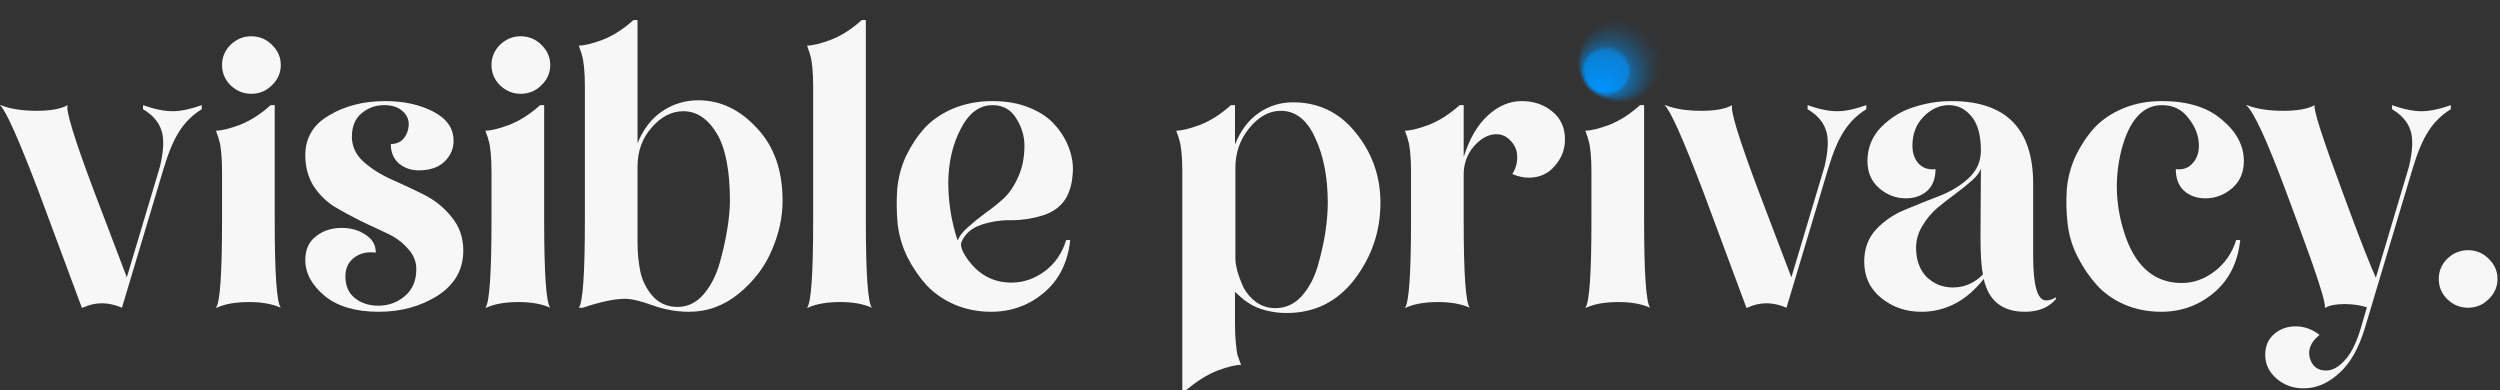 <svg width="890" height="139" viewBox="0 0 890 139" fill="none" xmlns="http://www.w3.org/2000/svg">
<rect x="0" y="0" width="890" height="139" fill="#333333" stroke="none"/>
<path d="M13.847 68.443C6.635 49.5 2.019 39.163 0 37.432H0.288C3.654 38.778 7.933 39.451 13.126 39.451C18.03 39.451 21.684 38.778 24.088 37.432C23.318 39.163 26.444 49.355 33.463 68.01L45.146 98.733L56.974 59.212C58.32 53.442 58.464 49.115 57.406 46.23C56.445 43.346 54.281 40.894 50.916 38.874V37.432C54.954 38.874 58.464 39.595 61.445 39.595C64.33 39.595 67.791 38.874 71.83 37.432V38.874C68.561 40.894 65.916 43.49 63.897 46.663C61.878 49.74 60.003 54.163 58.272 59.933L43.415 109.55C41.011 108.493 38.607 107.964 36.203 107.964C33.992 107.964 31.732 108.493 29.424 109.55H29.136L13.847 68.443Z" fill="#F7F7F7"/>
<path d="M76.885 109.55C78.328 107.82 79.049 97.483 79.049 78.539V61.087C79.049 58.49 78.953 56.231 78.76 54.308C78.568 52.288 78.328 50.894 78.039 50.125C77.847 49.259 77.606 48.49 77.318 47.817C77.029 47.048 76.885 46.615 76.885 46.519C78.808 46.519 81.597 45.846 85.251 44.499C89.001 43.057 92.703 40.701 96.357 37.432H97.799V78.539C97.799 97.483 98.521 107.82 99.963 109.55C96.982 108.204 93.232 107.531 88.713 107.531C83.905 107.531 80.058 108.204 77.174 109.55H76.885ZM82.078 30.364C80.058 28.345 79.049 25.941 79.049 23.152C79.049 20.364 80.058 17.96 82.078 15.941C84.193 13.921 86.645 12.912 89.434 12.912C92.319 12.912 94.77 13.921 96.79 15.941C98.905 17.96 99.963 20.364 99.963 23.152C99.963 25.941 98.905 28.345 96.79 30.364C94.77 32.384 92.319 33.393 89.434 33.393C86.645 33.393 84.193 32.384 82.078 30.364Z" fill="#F7F7F7"/>
<path d="M134.792 110.993C126.618 110.993 120.224 109.118 115.608 105.368C110.993 101.521 108.685 97.242 108.685 92.53C108.685 88.876 109.935 86.088 112.435 84.165C114.935 82.145 118.012 81.136 121.666 81.136C124.936 81.136 127.772 81.953 130.176 83.588C132.58 85.126 133.782 87.242 133.782 89.934C130.609 89.549 128.013 90.174 125.993 91.809C123.974 93.348 122.964 95.559 122.964 98.444C122.964 101.713 124.07 104.262 126.282 106.089C128.59 107.916 131.378 108.829 134.648 108.829C138.302 108.829 141.475 107.675 144.167 105.368C146.86 103.06 148.206 99.886 148.206 95.848C148.206 93.059 147.196 90.607 145.177 88.492C143.254 86.28 140.85 84.501 137.965 83.155C135.08 81.809 131.907 80.318 128.445 78.684C124.984 76.953 121.81 75.222 118.926 73.491C116.041 71.664 113.589 69.212 111.57 66.135C109.646 62.962 108.685 59.356 108.685 55.317C108.685 49.067 111.522 44.307 117.195 41.038C122.868 37.672 129.503 35.989 137.1 35.989C143.734 35.989 149.456 37.239 154.264 39.74C159.072 42.24 161.476 45.702 161.476 50.125C161.476 53.01 160.37 55.51 158.158 57.625C155.947 59.644 152.918 60.654 149.071 60.654C146.379 60.654 144.023 59.837 142.004 58.202C140.08 56.471 139.119 54.163 139.119 51.279C142.004 51.279 143.975 49.836 145.033 46.952C146.09 43.778 145.417 41.23 143.013 39.307C141.475 38.057 139.407 37.432 136.811 37.432C133.734 37.432 131.042 38.393 128.734 40.317C126.426 42.24 125.272 45.028 125.272 48.682C125.272 52.048 126.618 54.981 129.311 57.481C132.099 59.981 135.417 62.096 139.263 63.827C143.206 65.558 147.1 67.385 150.946 69.308C154.793 71.231 158.062 73.876 160.754 77.241C163.543 80.607 164.937 84.597 164.937 89.213C164.937 95.944 161.908 101.281 155.85 105.223C149.792 109.07 142.773 110.993 134.792 110.993Z" fill="#F7F7F7"/>
<path d="M172.808 109.55C174.251 107.82 174.972 97.483 174.972 78.539V61.087C174.972 58.49 174.876 56.231 174.683 54.308C174.491 52.288 174.251 50.894 173.962 50.125C173.77 49.259 173.53 48.49 173.241 47.817C172.953 47.048 172.808 46.615 172.808 46.519C174.731 46.519 177.52 45.846 181.174 44.499C184.924 43.057 188.626 40.701 192.28 37.432H193.723V78.539C193.723 97.483 194.444 107.82 195.886 109.55C192.905 108.204 189.155 107.531 184.636 107.531C179.828 107.531 175.982 108.204 173.097 109.55H172.808ZM178.001 30.364C175.982 28.345 174.972 25.941 174.972 23.152C174.972 20.364 175.982 17.96 178.001 15.941C180.116 13.921 182.568 12.912 185.357 12.912C188.242 12.912 190.694 13.921 192.713 15.941C194.829 17.96 195.886 20.364 195.886 23.152C195.886 25.941 194.829 28.345 192.713 30.364C190.694 32.384 188.242 33.393 185.357 33.393C182.568 33.393 180.116 32.384 178.001 30.364Z" fill="#F7F7F7"/>
<path d="M208.214 30.797C208.214 28.201 208.118 25.941 207.926 24.018C207.733 21.998 207.493 20.604 207.204 19.835C207.012 18.97 206.772 18.2 206.483 17.527C206.195 16.758 206.05 16.325 206.05 16.229C207.974 16.229 210.762 15.556 214.416 14.21C218.166 12.767 221.868 10.412 225.522 7.142H226.965V50.99C228.984 45.99 231.917 42.192 235.763 39.595C239.61 36.999 243.889 35.701 248.6 35.701C256.389 35.701 263.313 38.97 269.371 45.509C275.525 51.952 278.602 60.606 278.602 71.472C278.602 77.337 277.304 83.251 274.707 89.213C272.207 95.079 268.313 100.175 263.024 104.502C257.735 108.829 251.822 110.993 245.283 110.993C240.956 110.993 236.629 110.223 232.302 108.685C228.071 107.146 224.801 106.377 222.493 106.377C218.743 106.377 213.743 107.435 207.493 109.55H206.05C207.493 107.82 208.214 97.483 208.214 78.539V30.797ZM226.965 59.212V86.184C226.965 90.03 227.301 93.54 227.974 96.713C228.648 99.886 230.09 102.771 232.302 105.368C234.609 107.964 237.59 109.262 241.244 109.262C244.802 109.262 247.879 107.771 250.475 104.791C253.072 101.714 254.995 97.963 256.245 93.54C257.495 89.021 258.409 84.886 258.985 81.136C259.562 77.385 259.851 74.164 259.851 71.472C259.851 60.606 258.264 52.577 255.091 47.384C251.918 42.192 247.975 39.595 243.264 39.595C239.129 39.595 235.379 41.519 232.013 45.365C228.648 49.211 226.965 53.827 226.965 59.212Z" fill="#F7F7F7"/>
<path d="M289.488 30.797C289.488 28.201 289.392 25.941 289.2 24.018C289.007 21.998 288.767 20.604 288.479 19.835C288.286 18.97 288.046 18.2 287.757 17.527C287.469 16.758 287.325 16.325 287.325 16.229C289.248 16.229 292.036 15.556 295.69 14.21C299.441 12.767 303.143 10.412 306.797 7.142H308.239V78.539C308.239 97.483 308.96 107.82 310.403 109.55C307.422 108.204 303.672 107.531 299.152 107.531C294.344 107.531 290.498 108.204 287.613 109.55H287.325C288.767 107.82 289.488 97.483 289.488 78.539V30.797Z" fill="#F7F7F7"/>
<path d="M352.876 110.993C348.164 110.993 343.789 110.127 339.75 108.396C335.808 106.666 332.49 104.358 329.798 101.473C327.202 98.588 324.942 95.271 323.019 91.521C321.192 87.771 320.038 83.828 319.557 79.693C319.172 75.558 319.124 71.424 319.413 67.289C319.798 63.154 320.855 59.212 322.586 55.462C324.413 51.711 326.625 48.394 329.221 45.509C331.913 42.624 335.327 40.317 339.462 38.586C343.693 36.855 348.308 35.989 353.309 35.989C358.405 35.989 362.876 36.807 366.723 38.441C370.665 40.076 373.694 42.192 375.81 44.788C378.021 47.288 379.656 50.077 380.714 53.154C381.771 56.135 382.156 59.115 381.867 62.096C381.675 65.077 380.954 67.77 379.704 70.174C377.973 73.251 375.185 75.414 371.338 76.664C367.588 77.818 363.886 78.395 360.232 78.395C356.578 78.299 352.972 78.828 349.414 79.982C345.952 81.136 343.597 83.155 342.347 86.04C341.77 87.194 342.298 89.021 343.933 91.521C347.972 97.579 353.357 100.608 360.088 100.608C364.319 100.608 368.261 99.261 371.915 96.569C375.569 93.877 378.117 90.174 379.56 85.463H381.002C380.137 93.444 377.012 99.694 371.627 104.214C366.242 108.733 359.992 110.993 352.876 110.993ZM353.309 37.432C348.693 37.432 344.943 40.221 342.058 45.798C339.173 51.279 337.683 57.625 337.587 64.837C337.587 71.953 338.693 78.876 340.904 85.607C341.577 83.972 342.875 82.338 344.799 80.703C346.722 78.972 348.741 77.337 350.857 75.799C353.068 74.26 355.232 72.529 357.347 70.606C359.463 68.587 361.194 65.991 362.54 62.818C363.982 59.644 364.703 55.99 364.703 51.856C364.703 48.49 363.742 45.269 361.819 42.192C359.895 39.019 357.059 37.432 353.309 37.432Z" fill="#F7F7F7"/>
<path d="M418.744 46.519C420.667 46.519 423.455 45.846 427.109 44.499C430.86 43.057 434.562 40.701 438.216 37.432H439.658V51.423C441.677 46.423 444.514 42.672 448.168 40.172C451.822 37.672 455.861 36.422 460.284 36.422C469.419 36.422 476.871 40.028 482.641 47.24C488.506 54.452 491.439 62.77 491.439 72.193C491.439 82.29 488.362 91.376 482.208 99.454C476.054 107.435 468.025 111.425 458.12 111.425C456.293 111.425 454.563 111.281 452.928 110.993C451.293 110.704 449.947 110.368 448.889 109.983C447.928 109.695 446.822 109.214 445.572 108.541C444.418 107.771 443.601 107.243 443.12 106.954C442.735 106.666 442.062 106.089 441.1 105.223L439.658 103.925V115.32C439.658 117.82 439.754 120.032 439.947 121.955C440.139 123.974 440.331 125.416 440.523 126.282C440.812 127.147 441.1 127.965 441.389 128.734L441.822 129.888C439.898 129.888 437.11 130.561 433.456 131.907C429.802 133.349 426.1 135.657 422.35 138.83H420.907V61.087C420.907 58.49 420.811 56.231 420.619 54.308C420.426 52.288 420.186 50.894 419.898 50.125C419.705 49.259 419.465 48.49 419.176 47.817C418.888 47.048 418.744 46.615 418.744 46.519ZM439.802 59.644V92.098C439.802 93.252 440.043 94.742 440.523 96.569C441.004 98.3 441.725 100.223 442.687 102.339C443.745 104.358 445.235 106.089 447.158 107.531C449.178 108.973 451.486 109.695 454.082 109.695C457.64 109.695 460.717 108.3 463.313 105.512C465.909 102.627 467.832 99.069 469.082 94.838C470.332 90.511 471.246 86.472 471.823 82.722C472.4 78.876 472.688 75.366 472.688 72.193C472.688 63.154 471.198 55.462 468.217 49.115C465.332 42.672 461.246 39.451 455.957 39.451C451.822 39.451 448.072 41.519 444.706 45.653C441.437 49.692 439.802 54.356 439.802 59.644Z" fill="#F7F7F7"/>
<path d="M502.322 61.087C502.322 58.49 502.226 56.231 502.034 54.308C501.841 52.288 501.601 50.894 501.313 50.125C501.12 49.259 500.88 48.49 500.591 47.817C500.303 47.048 500.159 46.615 500.159 46.519C502.082 46.519 504.87 45.846 508.524 44.499C512.275 43.057 515.977 40.701 519.631 37.432H521.073V55.894C523.092 49.452 525.929 44.548 529.583 41.182C533.333 37.72 537.372 35.989 541.699 35.989C546.026 35.989 549.68 37.239 552.661 39.74C555.642 42.144 557.132 45.461 557.132 49.692C557.132 53.154 555.93 56.279 553.526 59.067C551.122 61.856 548.045 63.25 544.295 63.25C542.372 63.25 540.401 62.818 538.382 61.952C539.632 59.933 540.208 57.865 540.112 55.75C540.112 53.538 539.295 51.615 537.66 49.98C536.122 48.346 534.247 47.625 532.035 47.817C529.439 48.009 526.939 49.5 524.535 52.288C522.227 55.077 521.073 58.346 521.073 62.096V78.539C521.073 97.483 521.794 107.82 523.237 109.55C520.256 108.204 516.506 107.531 511.986 107.531C507.178 107.531 503.332 108.204 500.447 109.55H500.159C501.601 107.82 502.322 97.483 502.322 78.539V61.087Z" fill="#F7F7F7"/>
<path d="M564.389 109.55C565.832 107.82 566.553 97.483 566.553 78.539V61.087C566.553 58.49 566.457 56.231 566.264 54.308C566.072 52.288 565.832 50.894 565.543 50.125C565.351 49.259 565.11 48.49 564.822 47.817C564.534 47.048 564.389 46.615 564.389 46.519C566.312 46.519 569.101 45.846 572.755 44.499C576.505 43.057 580.207 40.701 583.861 37.432H585.304V78.539C585.304 97.483 586.025 107.82 587.467 109.55C584.486 108.204 580.736 107.531 576.217 107.531C571.409 107.531 567.563 108.204 564.678 109.55H564.389Z" fill="#F7F7F7"/>
<path d="M606.43 68.443C599.218 49.5 594.602 39.163 592.583 37.432H592.872C596.237 38.778 600.516 39.451 605.709 39.451C610.613 39.451 614.267 38.778 616.671 37.432C615.901 39.163 619.027 49.355 626.046 68.01L637.729 98.733L649.557 59.212C650.903 53.442 651.047 49.115 649.989 46.23C649.028 43.346 646.864 40.894 643.499 38.874V37.432C647.537 38.874 651.047 39.595 654.028 39.595C656.913 39.595 660.375 38.874 664.413 37.432V38.874C661.144 40.894 658.499 43.49 656.48 46.663C654.461 49.74 652.586 54.163 650.855 59.933L635.998 109.55C633.595 108.493 631.191 107.964 628.787 107.964C626.575 107.964 624.315 108.493 622.008 109.55H621.719L606.43 68.443Z" fill="#F7F7F7"/>
<path d="M663.659 93.107C663.659 88.588 665.054 84.79 667.842 81.713C670.727 78.636 674.189 76.28 678.227 74.645C682.362 72.914 686.449 71.279 690.487 69.741C694.622 68.106 698.084 65.991 700.872 63.395C703.757 60.702 705.2 57.433 705.2 53.586C705.2 48.202 704.094 44.163 701.882 41.471C699.67 38.778 696.978 37.432 693.805 37.432C690.439 37.432 687.41 38.826 684.718 41.615C682.122 44.307 680.823 47.721 680.823 51.856C680.823 54.452 681.545 56.567 682.987 58.202C684.526 59.837 686.545 60.51 689.045 60.221C689.045 63.587 688.035 66.183 686.016 68.01C683.997 69.741 681.497 70.606 678.516 70.606C674.958 70.606 671.785 69.404 668.996 67.001C666.207 64.597 664.813 61.375 664.813 57.337C664.813 52.625 666.448 48.586 669.717 45.221C673.083 41.855 676.929 39.499 681.256 38.153C685.679 36.711 690.151 35.989 694.67 35.989C714.094 35.989 723.806 45.798 723.806 65.414V91.232C723.806 101.714 725.345 106.954 728.422 106.954C729.576 106.954 730.729 106.569 731.883 105.8V106.521C729.287 109.502 725.633 110.993 720.921 110.993C712.844 110.993 707.94 107.098 706.209 99.309C700.055 107.098 692.651 110.993 683.997 110.993C678.516 110.993 673.756 109.358 669.717 106.089C665.679 102.819 663.659 98.492 663.659 93.107ZM682.122 88.203C682.122 92.53 683.372 95.992 685.872 98.588C688.468 101.088 691.593 102.339 695.247 102.339C699.286 102.339 702.844 100.8 705.921 97.723C705.344 94.934 705.055 90.511 705.055 84.453L705.2 59.933C704.815 61.279 703.757 62.721 702.026 64.26C700.295 65.799 698.324 67.385 696.113 69.02C693.997 70.558 691.834 72.241 689.622 74.068C687.506 75.895 685.728 78.059 684.285 80.559C682.843 82.963 682.122 85.511 682.122 88.203Z" fill="#F7F7F7"/>
<path d="M769.392 110.993C764.68 110.993 760.305 110.127 756.266 108.396C752.324 106.666 749.054 104.358 746.458 101.473C743.862 98.588 741.602 95.271 739.679 91.521C737.756 87.771 736.554 83.828 736.073 79.693C735.592 75.558 735.496 71.424 735.785 67.289C736.169 63.154 737.227 59.212 738.958 55.462C740.785 51.711 742.996 48.394 745.593 45.509C748.285 42.624 751.699 40.317 755.833 38.586C759.968 36.855 764.584 35.989 769.68 35.989C778.815 35.989 785.931 38.201 791.027 42.624C796.22 46.952 798.816 51.856 798.816 57.337C798.816 61.375 797.422 64.597 794.633 67.001C791.845 69.404 788.671 70.606 785.114 70.606C782.133 70.606 779.633 69.741 777.613 68.01C775.594 66.183 774.584 63.587 774.584 60.221C777.084 60.51 779.056 59.837 780.498 58.202C782.036 56.567 782.806 54.452 782.806 51.856C782.806 48.49 781.604 45.269 779.2 42.192C776.892 39.019 773.719 37.432 769.68 37.432C762.853 37.432 758.045 42.721 755.257 53.298C752.564 63.875 753.141 74.453 756.987 85.03C760.93 95.511 767.517 100.752 776.748 100.752C780.883 100.752 784.777 99.358 788.431 96.569C792.085 93.781 794.633 90.078 796.076 85.463H797.518C796.653 93.444 793.527 99.694 788.143 104.214C782.758 108.733 776.508 110.993 769.392 110.993Z" fill="#F7F7F7"/>
<path d="M799.642 37.432H799.931C803.296 38.778 807.623 39.451 812.912 39.451C817.912 39.451 821.614 38.778 824.018 37.432C823.441 38.682 826.759 49.019 833.971 68.443L837.721 78.539C840.99 87.29 843.682 94.069 845.798 98.877L857.625 59.212C858.972 53.442 859.116 49.115 858.058 46.23C857.096 43.346 854.933 40.894 851.567 38.874V37.432C855.606 38.874 859.116 39.595 862.097 39.595C864.982 39.595 868.443 38.874 872.482 37.432V38.874C869.212 40.894 866.568 43.49 864.549 46.663C862.529 49.74 860.654 54.163 858.924 59.933L841.904 116.762C839.692 124.07 836.615 129.455 832.672 132.917C828.73 136.475 824.547 138.254 820.124 138.254C816.374 138.254 813.152 137.1 810.46 134.792C807.767 132.484 806.421 129.647 806.421 126.282C806.421 123.205 807.479 120.753 809.594 118.926C811.71 117.099 814.258 116.185 817.239 116.185C820.316 116.185 823.153 117.195 825.749 119.214C822.672 121.714 821.518 124.455 822.287 127.436C823.153 130.417 825.076 131.907 828.057 131.907C830.365 131.907 832.624 130.657 834.836 128.157C837.048 125.753 838.923 121.955 840.461 116.762L842.625 109.406C840.221 108.637 837.576 108.252 834.692 108.252C831.518 108.252 829.259 108.685 827.913 109.55H827.624C828.201 108.3 824.884 97.963 817.672 78.539L813.922 68.443C807.094 50.077 802.335 39.74 799.642 37.432Z" fill="#F7F7F7"/>
<path d="M871.229 106.521C869.209 104.502 868.2 102.098 868.2 99.309C868.2 96.521 869.209 94.117 871.229 92.098C873.344 90.078 875.796 89.069 878.585 89.069C881.47 89.069 883.922 90.078 885.941 92.098C888.056 94.117 889.114 96.521 889.114 99.309C889.114 102.098 888.056 104.502 885.941 106.521C883.922 108.541 881.47 109.55 878.585 109.55C875.796 109.55 873.344 108.541 871.229 106.521Z" fill="#F7F7F7"/>
<mask id="mask0_37_106535" style="mask-type:alpha" maskUnits="userSpaceOnUse" x="555" y="0" width="44" height="43">
<g clip-path="url(#clip0_37_106535)">
<path opacity="0.01" d="M589.075 12.104C584.028 5.493 574.575 4.225 567.964 9.272C561.352 14.32 560.089 23.734 565.102 30.344C565.106 30.351 565.111 30.357 565.116 30.364C560.108 23.783 561.375 14.387 567.951 9.367C574.527 4.347 583.944 5.603 588.969 12.185C593.995 18.767 592.733 28.178 586.15 33.204C579.567 38.23 570.176 36.97 565.146 30.405C565.151 30.412 565.156 30.418 565.161 30.424C570.215 37.002 579.644 38.255 586.242 33.217C592.841 28.179 594.123 18.715 589.075 12.104Z" fill="white"/>
<path opacity="0.02" d="M588.969 12.185C583.944 5.603 574.534 4.341 567.951 9.367C561.367 14.393 560.109 23.784 565.116 30.366C565.116 30.366 565.109 30.357 565.105 30.352C565.104 30.351 565.102 30.348 565.101 30.347C560.131 23.795 561.397 14.453 567.937 9.46C574.477 4.467 583.86 5.712 588.863 12.266C593.867 18.82 592.609 28.188 586.056 33.191C579.504 38.194 570.17 36.941 565.161 30.422C565.16 30.421 565.158 30.419 565.157 30.417C565.153 30.412 565.15 30.408 565.146 30.403C570.175 36.968 579.573 38.223 586.15 33.202C592.727 28.181 593.995 18.768 588.969 12.185Z" fill="white"/>
<path opacity="0.03" d="M588.863 12.266C583.86 5.712 574.492 4.455 567.938 9.459C561.385 14.463 560.134 23.795 565.102 30.346C560.155 23.823 561.414 14.523 567.926 9.551C574.438 4.58 583.777 5.821 588.759 12.346C593.74 18.87 592.489 28.197 585.964 33.178C579.44 38.16 570.149 36.913 565.161 30.422C570.171 36.943 579.517 38.184 586.057 33.191C592.596 28.198 593.867 18.82 588.863 12.266Z" fill="white"/>
<path opacity="0.04" d="M588.759 12.346C583.777 5.821 574.451 4.57 567.926 9.551C561.402 14.533 560.155 23.823 565.102 30.346C565.103 30.347 565.105 30.349 565.106 30.351C565.11 30.356 565.113 30.36 565.117 30.365L565.114 30.361C560.176 23.866 561.426 14.597 567.914 9.644C574.401 4.691 583.694 5.931 588.653 12.427C593.612 18.922 592.366 28.208 585.871 33.167C579.375 38.126 570.112 36.883 565.148 30.408L565.145 30.404C565.145 30.404 565.152 30.413 565.156 30.418C565.157 30.419 565.159 30.422 565.16 30.423C570.148 36.914 579.451 38.151 585.963 33.179C592.475 28.208 593.74 18.87 588.759 12.346Z" fill="white"/>
<path opacity="0.05" d="M588.653 12.427C583.694 5.931 574.409 4.685 567.914 9.644C561.418 14.602 560.176 23.866 565.114 30.361C560.198 23.895 561.442 14.668 567.901 9.736C574.361 4.804 583.612 6.041 588.548 12.507C593.484 18.973 592.246 28.217 585.778 33.155C579.311 38.092 570.089 36.854 565.148 30.408C570.112 36.883 579.383 38.12 585.871 33.167C592.358 28.214 593.612 18.922 588.653 12.427Z" fill="white"/>
<path opacity="0.06" d="M588.548 12.507C583.612 6.041 574.368 4.801 567.901 9.738C561.434 14.676 560.198 23.898 565.114 30.363C560.219 23.928 561.458 14.74 567.887 9.832C574.316 4.923 583.528 6.151 588.442 12.588C593.356 19.024 592.122 28.227 585.685 33.141C579.248 38.055 570.067 36.825 565.148 30.406C570.09 36.852 579.319 38.084 585.779 33.152C592.238 28.221 593.484 18.973 588.548 12.507Z" fill="white"/>
<path opacity="0.07" d="M588.442 12.588C583.528 6.151 574.326 4.916 567.889 9.831C561.451 14.746 560.219 23.926 565.115 30.362L565.118 30.366C565.118 30.366 565.111 30.357 565.107 30.352C565.106 30.351 565.104 30.348 565.103 30.347C560.245 23.941 561.481 14.806 567.876 9.923C574.272 5.04 583.445 6.259 588.337 12.668C593.23 19.076 592.001 28.236 585.593 33.129C579.184 38.021 570.059 36.796 565.16 30.421C565.159 30.42 565.157 30.417 565.156 30.416C565.152 30.411 565.149 30.407 565.145 30.402L565.148 30.406C570.066 36.823 579.256 38.049 585.685 33.141C592.114 28.233 593.357 19.025 588.442 12.588Z" fill="white"/>
<path opacity="0.08" d="M588.337 12.667C583.445 6.259 574.285 5.03 567.876 9.923C561.468 14.815 560.244 23.939 565.103 30.347C560.267 23.97 561.498 14.877 567.865 10.016C574.231 5.156 583.361 6.369 588.231 12.748C593.101 19.127 591.878 28.247 585.499 33.117C579.12 37.987 570.036 36.769 565.16 30.423C570.059 36.798 579.197 38.014 585.592 33.131C591.988 28.248 593.23 19.076 588.337 12.667Z" fill="white"/>
<path opacity="0.09" d="M588.231 12.748C583.361 6.369 574.243 5.145 567.864 10.015C561.485 14.885 560.266 23.969 565.102 30.346C565.103 30.347 565.105 30.349 565.106 30.351C565.11 30.356 565.113 30.36 565.117 30.365C560.286 24.016 561.507 14.951 567.851 10.107C574.196 5.264 583.279 6.478 588.127 12.828C592.974 19.178 591.757 28.255 585.407 33.102C579.057 37.95 569.997 36.736 565.145 30.402C565.145 30.402 565.152 30.411 565.156 30.416C565.157 30.417 565.159 30.42 565.16 30.421C570.037 36.767 579.133 37.975 585.499 33.115C591.866 28.254 593.102 19.127 588.231 12.748Z" fill="white"/>
<path opacity="0.1" d="M588.127 12.828C583.279 6.478 574.201 5.262 567.851 10.11C561.501 14.957 560.285 24.017 565.117 30.367C565.117 30.367 565.107 30.354 565.103 30.349C560.311 24.03 561.531 15.02 567.839 10.204C574.146 5.389 583.195 6.589 588.021 12.909C592.846 19.23 591.634 28.266 585.314 33.091C578.993 37.916 569.992 36.71 565.16 30.421C565.155 30.415 565.15 30.408 565.146 30.403C569.997 36.736 579.064 37.948 585.408 33.104C591.753 28.26 592.974 19.178 588.127 12.828Z" fill="white"/>
<path opacity="0.11" d="M588.021 12.909C583.195 6.589 574.159 5.377 567.839 10.202C561.518 15.027 560.31 24.029 565.103 30.347C560.334 24.057 561.547 15.088 567.826 10.294C574.106 5.5 583.113 6.698 587.916 12.989C592.719 19.28 591.514 28.275 585.221 33.079C578.929 37.883 569.971 36.68 565.16 30.421C569.993 36.709 579.006 37.907 585.314 33.091C591.621 28.276 592.846 19.23 588.021 12.909Z" fill="white"/>
<path opacity="0.12" d="M587.916 12.989C583.113 6.698 574.117 5.491 567.826 10.294C561.535 15.097 560.334 24.057 565.103 30.347C565.108 30.353 565.113 30.36 565.117 30.365C560.353 24.103 561.557 15.163 567.814 10.386C574.071 5.61 583.029 6.807 587.81 13.07C592.592 19.333 591.391 28.286 585.128 33.067C578.865 37.849 569.93 36.65 565.145 30.404C565.145 30.404 565.155 30.417 565.159 30.422C569.969 36.681 578.941 37.874 585.22 33.08C591.5 28.285 592.72 19.281 587.916 12.989Z" fill="white"/>
<path opacity="0.13" d="M587.81 13.07C583.029 6.807 574.076 5.606 567.814 10.386C561.552 15.167 560.353 24.103 565.117 30.365C560.375 24.132 561.573 15.234 567.8 10.48C574.028 5.726 582.946 6.916 587.706 13.15C592.465 19.383 591.269 28.294 585.036 33.053C578.802 37.812 569.908 36.619 565.147 30.401C569.931 36.647 578.873 37.841 585.129 33.064C591.386 28.287 592.592 19.333 587.81 13.07Z" fill="white"/>
<path opacity="0.14" d="M587.706 13.15C582.947 6.916 574.035 5.722 567.801 10.481C561.568 15.24 560.375 24.135 565.118 30.366C565.118 30.366 565.114 30.361 565.112 30.358C560.398 24.155 561.594 15.303 567.789 10.573C573.984 5.844 582.863 7.026 587.6 13.231C592.336 19.435 591.146 28.305 584.942 33.041C578.738 37.778 569.893 36.591 565.151 30.409C565.149 30.407 565.147 30.404 565.145 30.402C569.908 36.619 578.807 37.808 585.035 33.054C591.262 28.299 592.465 19.383 587.706 13.15Z" fill="white"/>
<path opacity="0.15" d="M587.6 13.231C582.863 7.027 573.993 5.837 567.789 10.573C561.585 15.31 560.398 24.155 565.112 30.358C565.109 30.355 565.107 30.352 565.104 30.348C560.422 24.175 561.613 15.371 567.777 10.666C573.94 5.96 582.781 7.136 587.495 13.311C592.209 19.485 591.025 28.315 584.85 33.029C578.675 37.743 569.881 36.565 565.159 30.42C565.156 30.416 565.154 30.413 565.151 30.41C569.893 36.592 578.747 37.771 584.942 33.041C591.137 28.311 592.336 19.435 587.6 13.231Z" fill="white"/>
<path opacity="0.16" d="M587.495 13.311C582.781 7.136 573.951 5.952 567.777 10.666C561.602 15.38 560.421 24.174 565.104 30.348C560.443 24.203 561.63 15.443 567.765 10.759C573.901 6.075 582.696 7.245 587.389 13.392C592.082 19.538 590.903 28.325 584.756 33.018C578.61 37.71 569.858 36.535 565.159 30.422C569.879 36.566 578.686 37.737 584.85 33.031C591.013 28.326 592.21 19.487 587.495 13.311Z" fill="white"/>
<path opacity="0.17" d="M587.389 13.392C582.696 7.245 573.91 6.066 567.764 10.758C561.619 15.45 560.445 24.202 565.103 30.347C565.107 30.352 565.111 30.357 565.115 30.362C560.464 24.246 561.641 15.516 567.751 10.851C573.86 6.187 582.614 7.354 587.284 13.471C591.955 19.589 590.78 28.333 584.664 33.003C578.548 37.672 569.823 36.502 565.149 30.403C565.152 30.408 565.156 30.413 565.16 30.419C569.859 36.534 578.623 37.698 584.758 33.014C590.893 28.33 592.082 19.538 587.389 13.392Z" fill="white"/>
<path opacity="0.18" d="M587.284 13.471C582.614 7.354 573.869 6.182 567.752 10.852C561.634 15.523 560.465 24.247 565.116 30.363L565.118 30.366C565.118 30.366 565.111 30.357 565.108 30.353L565.104 30.348C560.488 24.262 561.663 15.584 567.739 10.945C573.816 6.306 582.53 7.464 587.178 13.552C591.826 19.64 590.659 28.343 584.571 32.991C578.483 37.639 569.813 36.476 565.159 30.42L565.155 30.415C565.155 30.415 565.148 30.406 565.145 30.402L565.147 30.404C569.821 36.503 578.553 37.668 584.663 33.004C590.773 28.339 591.955 19.589 587.284 13.471Z" fill="white"/>
<path opacity="0.19" d="M587.178 13.552C582.53 7.464 573.827 6.297 567.739 10.945C561.651 15.593 560.488 24.262 565.104 30.348C560.511 24.291 561.68 15.654 567.727 11.037C573.774 6.42 582.448 7.574 587.074 13.632C591.699 19.691 590.537 28.354 584.478 32.979C578.42 37.605 569.791 36.447 565.159 30.42C569.813 36.477 578.494 37.631 584.571 32.991C590.647 28.352 591.826 19.64 587.178 13.552Z" fill="white"/>
<path opacity="0.2" d="M587.074 13.632C582.448 7.573 573.785 6.411 567.727 11.037C561.668 15.662 560.511 24.291 565.104 30.348L565.108 30.353C565.108 30.353 565.115 30.362 565.118 30.366C560.53 24.337 561.69 15.729 567.714 11.129C573.739 6.53 582.365 7.684 586.968 13.713C591.571 19.742 590.415 28.363 584.385 32.968C578.354 37.572 569.752 36.416 565.144 30.403C565.144 30.403 565.151 30.412 565.154 30.415L565.158 30.421C569.79 36.448 578.43 37.597 584.477 32.98C590.524 28.363 591.699 19.691 587.074 13.632Z" fill="white"/>
<path opacity="0.21" d="M586.968 13.713C582.364 7.684 573.744 6.526 567.713 11.13C561.683 15.734 560.53 24.337 565.117 30.367L565.115 30.364C560.552 24.365 561.707 15.801 567.7 11.225C573.694 6.649 582.281 7.792 586.863 13.793C591.445 19.794 590.293 28.372 584.293 32.953C578.293 37.534 569.733 36.386 565.149 30.403L565.147 30.401C569.753 36.416 578.363 37.565 584.387 32.966C590.412 28.366 591.572 19.744 586.968 13.713Z" fill="white"/>
<path opacity="0.22" d="M586.863 13.793C582.281 7.792 573.703 6.642 567.702 11.224C561.701 15.806 560.552 24.365 565.116 30.363C560.576 24.393 561.725 15.87 567.689 11.316C573.654 6.763 582.198 7.902 586.757 13.874C591.316 19.846 590.171 28.382 584.199 32.941C578.227 37.501 569.711 36.358 565.147 30.404C569.733 36.386 578.298 37.53 584.292 32.954C590.285 28.378 591.445 19.794 586.863 13.793Z" fill="white"/>
<path opacity="0.23" d="M586.757 13.874C582.198 7.902 573.661 6.757 567.689 11.316C561.717 15.876 560.576 24.393 565.116 30.363L565.118 30.366C565.115 30.362 565.112 30.358 565.108 30.353L565.104 30.348C560.598 24.406 561.745 15.935 567.676 11.407C573.607 6.879 582.115 8.011 586.652 13.954C591.189 19.896 590.049 28.392 584.107 32.929C578.164 37.466 569.702 36.331 565.158 30.418L565.154 30.413C565.154 30.413 565.147 30.404 565.144 30.401L565.146 30.403C569.709 36.356 578.234 37.494 584.198 32.94C590.162 28.387 591.316 19.846 586.757 13.874Z" fill="white"/>
<path opacity="0.24" d="M586.652 13.954C582.115 8.011 573.619 6.872 567.677 11.409C561.734 15.945 560.599 24.408 565.105 30.349C560.622 24.437 561.763 16.009 567.666 11.502C573.568 6.996 582.032 8.122 586.546 14.035C591.061 19.948 589.928 28.402 584.013 32.918C578.099 37.433 569.679 36.303 565.158 30.421C569.702 36.333 578.176 37.46 584.107 32.931C590.038 28.403 591.189 19.896 586.652 13.954Z" fill="white"/>
<path opacity="0.25" d="M586.546 14.035C582.032 8.122 573.579 6.988 567.664 11.503C561.75 16.019 560.621 24.439 565.104 30.351L565.108 30.356C565.108 30.356 565.115 30.364 565.118 30.368C565.118 30.368 565.114 30.363 565.112 30.361C560.64 24.477 561.774 16.083 567.651 11.597C573.527 7.11 581.948 8.232 586.44 14.116C590.932 20 589.804 28.412 583.92 32.904C578.036 37.396 569.646 36.271 565.15 30.408C565.148 30.406 565.146 30.403 565.144 30.401C565.144 30.401 565.151 30.41 565.154 30.413L565.158 30.418C569.68 36.302 578.111 37.422 584.014 32.916C589.917 28.409 591.061 19.948 586.546 14.035Z" fill="white"/>
<path opacity="0.26" d="M586.44 14.116C581.948 8.232 573.537 7.102 567.652 11.595C561.767 16.088 560.643 24.477 565.113 30.36C565.11 30.356 565.108 30.353 565.105 30.349C560.665 24.497 561.795 16.149 567.64 11.688C573.484 7.226 581.865 8.34 586.336 14.195C590.806 20.051 589.684 28.421 583.828 32.892C577.972 37.362 569.634 36.244 565.158 30.418C565.155 30.414 565.153 30.412 565.15 30.408C569.647 36.272 578.044 37.39 583.92 32.904C589.796 28.418 590.933 20.001 586.44 14.116Z" fill="white"/>
<path opacity="0.27" d="M586.336 14.195C581.865 8.34 573.495 7.217 567.64 11.688C561.784 16.158 560.665 24.497 565.105 30.349C560.687 24.525 561.812 16.219 567.627 11.78C573.442 7.341 581.782 8.45 586.23 14.276C590.678 20.103 589.561 28.432 583.734 32.88C577.908 37.328 569.612 36.216 565.157 30.419C569.633 36.245 577.982 37.355 583.827 32.893C589.671 28.431 590.806 20.051 586.336 14.195Z" fill="white"/>
<path opacity="0.28" d="M586.23 14.277C581.782 8.45 573.453 7.332 567.627 11.78C561.801 16.228 560.688 24.524 565.105 30.349C565.108 30.353 565.11 30.356 565.113 30.36C560.709 24.564 561.826 16.294 567.614 11.875C573.402 7.456 581.699 8.559 586.125 14.356C590.551 20.153 589.44 28.441 583.642 32.868C577.844 37.295 569.581 36.185 565.151 30.41C565.154 30.413 565.156 30.416 565.159 30.42C569.613 36.217 577.922 37.32 583.737 32.881C589.551 28.441 590.678 20.103 586.23 14.277Z" fill="white"/>
<path opacity="0.29" d="M586.125 14.356C581.699 8.559 573.413 7.448 567.614 11.875C561.816 16.301 560.709 24.564 565.113 30.36C565.115 30.362 565.117 30.365 565.119 30.367C560.73 24.601 561.839 16.366 567.602 11.967C573.364 7.567 581.616 8.67 586.019 14.437C590.422 20.205 589.316 28.451 583.549 32.854C577.781 37.258 569.551 36.154 565.144 30.401C565.146 30.403 565.148 30.406 565.15 30.408C569.58 36.184 577.853 37.286 583.641 32.867C589.429 28.448 590.551 20.153 586.125 14.356Z" fill="white"/>
<path opacity="0.3" d="M586.019 14.437C581.616 8.67 573.37 7.564 567.602 11.967C561.835 16.37 560.731 24.601 565.119 30.367C560.752 24.629 561.857 16.436 567.59 12.059C573.323 7.682 581.533 8.778 585.915 14.517C590.296 20.257 589.196 28.46 583.457 32.842C577.717 37.224 569.529 36.126 565.144 30.401C569.551 36.154 577.786 37.254 583.549 32.854C589.311 28.455 590.423 20.206 586.019 14.437Z" fill="white"/>
<path opacity="0.31" d="M585.915 14.517C581.533 8.778 573.328 7.678 567.59 12.059C561.852 16.44 560.752 24.629 565.119 30.367C565.119 30.367 565.11 30.356 565.106 30.351C560.777 24.642 561.879 16.502 567.577 12.151C573.276 7.801 581.449 8.888 585.809 14.598C590.168 20.308 589.073 28.471 583.363 32.83C577.653 37.19 569.521 36.099 565.156 30.418C565.152 30.413 565.147 30.407 565.143 30.401C569.528 36.126 577.722 37.22 583.455 32.843C589.188 28.466 590.296 20.257 585.915 14.517Z" fill="white"/>
<path opacity="0.32" d="M585.808 14.598C581.449 8.888 573.286 7.793 567.577 12.152C561.868 16.51 560.776 24.642 565.106 30.351C560.799 24.672 561.895 16.574 567.565 12.246C573.234 7.918 581.367 8.997 585.704 14.678C590.041 20.359 588.952 28.479 583.271 32.816C577.59 37.153 569.501 36.068 565.158 30.416C569.524 36.097 577.667 37.179 583.365 32.829C589.064 28.478 590.168 20.308 585.808 14.598Z" fill="white"/>
<path opacity="0.33" d="M585.704 14.678C581.367 8.997 573.245 7.909 567.565 12.246C561.884 16.583 560.799 24.672 565.106 30.351C565.11 30.356 565.115 30.362 565.119 30.367C560.819 24.717 561.906 16.649 567.552 12.338C573.199 8.028 581.283 9.107 585.598 14.759C589.912 20.41 588.829 28.49 583.177 32.804C577.526 37.119 569.462 36.038 565.144 30.401C565.144 30.401 565.153 30.412 565.157 30.417C569.5 36.069 577.6 37.145 583.27 32.817C588.939 28.489 590.041 20.359 585.704 14.678Z" fill="white"/>
<path opacity="0.34" d="M585.598 14.759C581.283 9.108 573.204 8.024 567.552 12.338C561.901 16.653 560.819 24.717 565.119 30.367C565.116 30.364 565.113 30.36 565.11 30.356L565.107 30.352C560.844 24.73 561.929 16.716 567.541 12.432C573.153 8.148 581.201 9.217 585.493 14.839C589.785 20.461 588.708 28.499 583.085 32.792C577.462 37.085 569.455 36.01 565.157 30.417L565.154 30.413C565.154 30.413 565.148 30.406 565.145 30.402C569.463 36.039 577.532 37.117 583.178 32.806C588.825 28.495 589.912 20.41 585.598 14.759Z" fill="white"/>
<path opacity="0.35" d="M585.493 14.839C581.201 9.217 573.163 8.137 567.54 12.431C561.917 16.724 560.844 24.73 565.106 30.351C560.865 24.758 561.945 16.785 567.528 12.523C573.11 8.261 581.117 9.326 585.387 14.92C589.658 20.514 588.585 28.51 582.991 32.781C577.397 37.051 569.433 35.983 565.156 30.418C569.455 36.012 577.472 37.077 583.084 32.793C588.696 28.509 589.786 20.462 585.493 14.839Z" fill="white"/>
<path opacity="0.36" d="M585.387 14.92C581.116 9.326 573.12 8.253 567.526 12.524C561.932 16.795 560.864 24.759 565.105 30.352L565.108 30.355C565.108 30.355 565.111 30.359 565.112 30.361C565.11 30.358 565.107 30.354 565.105 30.352C565.103 30.349 565.1 30.345 565.098 30.343C565.096 30.34 565.094 30.338 565.092 30.335C560.888 24.773 561.965 16.853 567.513 12.617C573.061 8.381 581.034 9.435 585.283 15C589.531 20.564 588.463 28.519 582.899 32.766C577.336 37.013 569.426 35.954 565.17 30.431C565.168 30.429 565.166 30.426 565.164 30.424C565.162 30.421 565.159 30.417 565.157 30.415C565.155 30.412 565.152 30.408 565.151 30.406C565.152 30.407 565.153 30.41 565.154 30.411L565.157 30.415C569.434 35.98 577.411 37.039 582.993 32.777C588.576 28.515 589.658 20.514 585.387 14.92Z" fill="white"/>
<path opacity="0.36" d="M565.101 30.343C565.101 30.343 565.105 30.349 565.107 30.352C565.105 30.349 565.103 30.347 565.101 30.343ZM565.163 30.425C565.163 30.425 565.158 30.418 565.156 30.416C565.158 30.418 565.161 30.422 565.163 30.425ZM585.283 15C581.034 9.435 573.08 8.369 567.516 12.617C561.953 16.864 560.891 24.773 565.096 30.334C560.913 24.8 561.985 16.922 567.504 12.709C573.022 8.495 580.951 9.545 585.177 15.081C589.403 20.616 588.341 28.529 582.806 32.755C577.271 36.981 569.404 35.926 565.169 30.432C569.426 35.954 577.35 37.003 582.898 32.767C588.446 28.531 589.531 20.564 585.283 15Z" fill="white"/>
<path opacity="0.38" d="M585.176 15.081C580.951 9.545 573.038 8.484 567.502 12.71C561.967 16.936 560.911 24.802 565.095 30.335C565.096 30.338 565.098 30.34 565.1 30.343C565.102 30.346 565.104 30.348 565.107 30.352C565.11 30.356 565.114 30.361 565.118 30.366C560.931 24.861 561.991 17.002 567.491 12.803C572.99 8.605 580.868 9.655 585.072 15.161C589.275 20.666 588.219 28.539 582.713 32.742C577.208 36.946 569.353 35.892 565.146 30.403C565.149 30.407 565.153 30.412 565.157 30.417C565.159 30.42 565.162 30.424 565.164 30.426C565.166 30.429 565.168 30.431 565.17 30.434C569.406 35.927 577.288 36.969 582.807 32.756C588.325 28.543 589.402 20.616 585.176 15.081Z" fill="white"/>
<path opacity="0.38" d="M585.072 15.161C580.868 9.655 572.996 8.599 567.49 12.802C561.984 17.006 560.931 24.86 565.117 30.365L565.119 30.367C565.119 30.367 565.113 30.36 565.11 30.356C565.109 30.355 565.108 30.353 565.107 30.352C560.955 24.876 562.011 17.068 567.478 12.895C572.944 8.721 580.785 9.765 584.966 15.241C589.147 20.718 588.098 28.549 582.62 32.731C577.142 36.913 569.343 35.866 565.155 30.417C565.154 30.416 565.153 30.414 565.152 30.413C565.149 30.409 565.146 30.405 565.143 30.402L565.145 30.404C569.352 35.893 577.213 36.942 582.712 32.743C588.212 28.545 589.274 20.667 585.071 15.162" fill="white"/>
<path opacity="0.4" d="M584.966 15.241C580.784 9.763 572.954 8.713 567.476 12.895C561.999 17.077 560.954 24.877 565.106 30.353C560.975 24.907 562.027 17.141 567.464 12.99C572.901 8.839 580.702 9.873 584.861 15.321C589.021 20.77 587.975 28.558 582.528 32.716C577.081 36.875 569.322 35.835 565.157 30.415C569.346 35.864 577.156 36.902 582.623 32.729C588.089 28.556 589.151 20.717 584.969 15.239" fill="white"/>
<path opacity="0.41" d="M584.861 15.321C580.702 9.873 572.913 8.829 567.466 12.988C562.019 17.147 560.977 24.905 565.109 30.351C565.11 30.352 565.111 30.354 565.112 30.355C565.114 30.359 565.117 30.362 565.12 30.366C560.998 24.948 562.039 17.212 567.453 13.079C572.867 8.946 580.618 9.983 584.755 15.402C588.893 20.821 587.853 28.567 582.434 32.705C577.015 36.842 569.285 35.805 565.143 30.399C565.143 30.399 565.149 30.407 565.152 30.411C565.153 30.412 565.154 30.413 565.155 30.415C569.32 35.835 577.089 36.867 582.526 32.716C587.963 28.565 589.018 20.768 584.859 15.321" fill="white"/>
<path opacity="0.42" d="M584.755 15.402C580.618 9.983 572.872 8.944 567.453 13.081C562.033 17.218 560.997 24.949 565.12 30.369L565.118 30.366C561.02 24.977 562.058 17.285 567.441 13.175C572.825 9.065 580.536 10.092 584.651 15.482C588.765 20.872 587.732 28.578 582.342 32.693C576.952 36.807 569.264 35.776 565.146 30.403L565.144 30.401C569.285 35.805 577.021 36.84 582.435 32.706C587.849 28.573 588.894 20.823 584.756 15.403" fill="white"/>
<path opacity="0.43" d="M584.651 15.482C580.536 10.092 572.83 9.059 567.44 13.174C562.051 17.288 561.019 24.976 565.117 30.365C561.041 25.004 562.073 17.354 567.428 13.266C572.783 9.177 580.452 10.203 584.545 15.563C588.637 20.923 587.61 28.588 582.249 32.681C576.887 36.775 569.242 35.749 565.145 30.404C569.263 35.777 576.957 36.803 582.341 32.694C587.724 28.584 588.764 20.873 584.649 15.483" fill="white"/>
<path opacity="0.44" d="M584.545 15.563C580.452 10.203 572.788 9.173 567.426 13.267C562.065 17.36 561.04 25.006 565.116 30.366L565.118 30.368C565.118 30.368 565.112 30.36 565.109 30.357C565.108 30.355 565.107 30.354 565.106 30.353C561.063 25.023 562.092 17.422 567.413 13.36C572.734 9.298 580.37 10.312 584.44 15.643C588.51 20.974 587.487 28.596 582.156 32.666C576.825 36.736 569.232 35.718 565.156 30.413C565.155 30.412 565.154 30.411 565.153 30.41C565.15 30.406 565.147 30.402 565.145 30.398L565.146 30.401C569.243 35.746 576.895 36.766 582.25 32.678C587.605 28.589 588.639 20.921 584.546 15.56" fill="white"/>
<path opacity="0.45" d="M584.44 15.643C580.369 10.31 572.747 9.289 567.416 13.359C562.085 17.429 561.067 25.023 565.11 30.352C561.088 25.051 562.111 17.492 567.404 13.452C572.697 9.411 580.285 10.421 584.334 15.724C588.383 21.027 587.366 28.606 582.063 32.655C576.76 36.703 569.209 35.691 565.155 30.415C569.231 35.719 576.834 36.73 582.155 32.667C587.476 28.605 588.509 20.975 584.439 15.644" fill="white"/>
<path opacity="0.45" d="M584.334 15.724C580.285 10.421 572.706 9.404 567.403 13.453C562.1 17.501 561.087 25.052 565.108 30.353C565.109 30.355 565.11 30.356 565.111 30.357C565.114 30.361 565.117 30.365 565.12 30.369C565.118 30.366 565.117 30.365 565.115 30.362C561.108 25.09 562.124 17.565 567.39 13.545C572.656 9.525 580.202 10.531 584.228 15.805C588.254 21.078 587.243 28.617 581.969 32.644C576.696 36.67 569.178 35.66 565.147 30.407C565.145 30.404 565.144 30.403 565.142 30.4C565.145 30.404 565.148 30.408 565.151 30.412C565.152 30.413 565.153 30.414 565.154 30.416C569.208 35.692 576.769 36.697 582.062 32.656C587.354 28.615 588.381 21.028 584.333 15.725" fill="white"/>
<path opacity="0.47" d="M584.228 15.805C580.202 10.531 572.663 9.52 567.389 13.546C562.115 17.572 561.108 25.09 565.114 30.363C565.112 30.361 565.109 30.357 565.107 30.354C561.131 25.111 562.141 17.635 567.377 13.638C572.612 9.641 580.12 10.64 584.123 15.885C588.127 21.129 587.122 28.627 581.877 32.631C576.631 36.636 569.164 35.634 565.154 30.416C565.152 30.413 565.149 30.409 565.147 30.407C569.177 35.661 576.703 36.664 581.969 32.644C587.235 28.623 588.254 21.078 584.228 15.805Z" fill="white"/>
<path opacity="0.47" d="M584.123 15.885C580.12 10.64 572.622 9.634 567.377 13.638C562.131 17.643 561.13 25.11 565.107 30.354C561.153 25.141 562.159 17.706 567.364 13.733C572.569 9.759 580.036 10.751 584.017 15.966C587.999 21.18 586.999 28.636 581.784 32.618C576.569 36.599 569.142 35.603 565.155 30.415C569.165 35.632 576.643 36.627 581.878 32.63C587.114 28.634 588.129 21.129 584.125 15.884" fill="white"/>
<path opacity="0.49" d="M584.017 15.965C580.036 10.751 572.58 9.75 567.365 13.732C562.151 17.713 561.154 25.14 565.108 30.353C565.11 30.356 565.113 30.36 565.115 30.362C561.175 25.177 562.174 17.778 567.353 13.824C572.532 9.87 579.953 10.858 583.913 16.045C587.873 21.232 586.878 28.645 581.691 32.605C576.505 36.565 569.112 35.573 565.148 30.405C565.15 30.408 565.153 30.412 565.155 30.414C569.142 35.602 576.579 36.591 581.784 32.617C586.988 28.644 587.999 21.18 584.017 15.965Z" fill="white"/>
<path opacity="0.49" d="M583.913 16.045C579.953 10.859 572.54 9.864 567.353 13.824C562.166 17.784 561.175 25.177 565.115 30.362C565.117 30.365 565.118 30.366 565.12 30.369C561.196 25.213 562.188 17.85 567.341 13.916C572.493 9.983 579.869 10.969 583.807 16.126C587.744 21.284 586.755 28.656 581.598 32.594C576.441 36.531 569.084 35.544 565.142 30.4C565.144 30.403 565.145 30.404 565.147 30.407C569.111 35.574 576.511 36.56 581.69 32.606C586.869 28.652 587.871 21.233 583.912 16.046" fill="white"/>
<path opacity="0.51" d="M583.807 16.126C579.869 10.969 572.497 9.98 567.339 13.917C562.182 17.855 561.195 25.212 565.119 30.37C561.216 25.242 562.203 17.922 567.327 14.01C572.451 10.098 579.787 11.078 583.702 16.206C587.617 21.334 586.635 28.665 581.506 32.581C576.376 36.497 569.061 35.515 565.142 30.4C569.081 35.544 576.446 36.527 581.598 32.594C586.75 28.66 587.744 21.284 583.807 16.126Z" fill="white"/>
<path opacity="0.51" d="M583.702 16.206C579.787 11.078 572.456 10.094 567.327 14.01C562.198 17.926 561.217 25.241 565.119 30.37C565.119 30.37 565.111 30.359 565.107 30.354C561.241 25.256 562.225 17.988 567.313 14.103C572.402 10.218 579.704 11.188 583.596 16.287C587.489 21.386 586.511 28.675 581.412 32.568C576.314 36.46 569.052 35.488 565.154 30.413C565.15 30.408 565.146 30.403 565.142 30.398C569.06 35.514 576.382 36.491 581.506 32.579C586.63 28.667 587.618 21.333 583.702 16.204" fill="white"/>
<path opacity="0.53" d="M583.596 16.287C579.704 11.188 572.414 10.211 567.316 14.103C562.217 17.996 561.242 25.257 565.109 30.355C561.266 25.285 562.243 18.059 567.303 14.196C572.364 10.332 579.621 11.298 583.492 16.367C587.362 21.436 586.389 28.685 581.32 32.556C576.251 36.426 569.031 35.457 565.154 30.413C569.054 35.487 576.324 36.453 581.412 32.568C586.501 28.683 587.489 21.386 583.596 16.287Z" fill="white"/>
<path opacity="0.53" d="M583.492 16.367C579.62 11.297 572.373 10.325 567.303 14.196C562.234 18.066 561.266 25.285 565.109 30.355C565.113 30.36 565.117 30.365 565.121 30.37C561.286 25.331 562.256 18.134 567.292 14.289C572.328 10.444 579.537 11.407 583.386 16.448C587.234 21.489 586.268 28.695 581.227 32.544C576.185 36.393 568.993 35.428 565.142 30.4C565.142 30.4 565.15 30.411 565.154 30.416C569.031 35.459 576.259 36.421 581.32 32.558C586.38 28.694 587.361 21.439 583.491 16.369" fill="white"/>
<path opacity="0.55" d="M583.385 16.448C579.537 11.407 572.331 10.44 567.289 14.289C562.248 18.138 561.283 25.33 565.119 30.369C565.116 30.366 565.114 30.363 565.111 30.359C565.111 30.359 565.109 30.357 565.108 30.355C561.308 25.346 562.274 18.201 567.276 14.382C572.277 10.563 579.454 11.516 583.281 16.528C587.107 21.54 586.145 28.704 581.133 32.53C576.121 36.357 568.985 35.399 565.153 30.412C565.153 30.412 565.151 30.409 565.15 30.408C565.147 30.404 565.145 30.402 565.142 30.398C568.993 35.426 576.191 36.386 581.227 32.542C586.263 28.697 587.234 21.487 583.386 16.446" fill="white"/>
<path opacity="0.55" d="M583.281 16.528C579.454 11.516 572.289 10.555 567.277 14.381C562.265 18.207 561.308 25.344 565.109 30.355C561.33 25.373 562.293 18.271 567.266 14.475C572.238 10.679 579.371 11.626 583.175 16.609C586.979 21.591 586.023 28.714 581.041 32.518C576.058 36.322 568.963 35.37 565.154 30.413C568.985 35.399 576.132 36.35 581.134 32.532C586.136 28.713 587.107 21.54 583.282 16.529" fill="white"/>
<path opacity="0.56" d="M583.175 16.608C579.371 11.626 572.248 10.671 567.266 14.475C562.283 18.278 561.331 25.374 565.109 30.354C565.109 30.354 565.111 30.357 565.112 30.358C565.115 30.362 565.118 30.366 565.12 30.368L565.118 30.366C561.351 25.413 562.304 18.343 567.252 14.566C572.2 10.788 579.289 11.735 583.07 16.688C586.852 21.642 585.902 28.724 580.949 32.505C575.996 36.287 568.93 35.34 565.144 30.4L565.142 30.398C565.142 30.398 565.148 30.405 565.15 30.408C565.15 30.408 565.152 30.41 565.153 30.412C568.963 35.37 576.068 36.313 581.04 32.517C586.012 28.72 586.978 21.59 583.174 16.607" fill="white"/>
<path opacity="0.57" d="M583.07 16.689C579.289 11.735 572.207 10.785 567.253 14.567C562.3 18.348 561.351 25.414 565.119 30.367C561.375 25.444 562.323 18.416 567.242 14.661C572.161 10.905 579.205 11.846 582.964 16.769C586.723 21.693 585.78 28.734 580.855 32.494C575.93 36.254 568.908 35.311 565.144 30.403C568.929 35.341 576 36.285 580.948 32.508C585.896 28.73 586.851 21.644 583.07 16.691" fill="white"/>
<path opacity="0.58" d="M582.964 16.77C579.204 11.844 572.165 10.9 567.24 14.66C562.315 18.42 561.374 25.443 565.117 30.367C561.394 25.472 562.337 18.486 567.226 14.754C572.115 11.021 579.122 11.954 582.86 16.849C586.597 21.745 585.657 28.743 580.763 32.479C575.869 36.216 568.885 35.279 565.146 30.399C568.908 35.309 575.938 36.246 580.857 32.491C585.775 28.736 586.726 21.691 582.966 16.766" fill="white"/>
<path opacity="0.59" d="M582.86 16.849C579.122 11.954 572.124 11.016 567.229 14.753C562.335 18.489 561.398 25.473 565.12 30.366L565.122 30.369C565.122 30.369 565.117 30.363 565.114 30.359C565.114 30.359 565.112 30.356 565.111 30.355C561.421 25.489 562.361 18.553 567.217 14.845C572.073 11.138 579.038 12.064 582.754 16.93C586.469 21.797 585.536 28.753 580.669 32.468C575.803 36.183 568.874 35.254 565.153 30.412C565.153 30.412 565.151 30.409 565.15 30.408C565.147 30.404 565.145 30.402 565.142 30.398L565.144 30.401C568.885 35.282 575.872 36.213 580.762 32.48C585.651 28.748 586.595 21.745 582.858 16.85" fill="white"/>
<path opacity="0.6" d="M582.754 16.93C579.038 12.064 572.082 11.131 567.216 14.846C562.35 18.561 561.42 25.491 565.11 30.356C561.443 25.52 562.375 18.625 567.204 14.938C572.032 11.252 578.956 12.173 582.649 17.01C586.342 21.847 585.414 28.763 580.577 32.456C575.74 36.148 568.852 35.224 565.153 30.412C568.874 35.254 575.813 36.175 580.669 32.468C585.526 28.761 586.469 21.797 582.754 16.93Z" fill="white"/>
<path opacity="0.62" d="M582.649 17.01C578.956 12.173 572.04 11.246 567.204 14.938C562.367 18.631 561.443 25.52 565.11 30.356C565.11 30.356 565.112 30.358 565.113 30.36C565.116 30.364 565.118 30.366 565.121 30.37C561.463 25.563 562.387 18.698 567.191 15.031C571.995 11.363 578.873 12.284 582.543 17.091C586.213 21.899 585.292 28.773 580.484 32.444C575.675 36.116 568.815 35.196 565.141 30.399C565.141 30.399 565.146 30.405 565.149 30.409C565.149 30.409 565.151 30.412 565.152 30.413C568.85 35.226 575.748 36.143 580.576 32.457C585.404 28.771 586.341 21.848 582.648 17.011" fill="white"/>
<path opacity="0.62" d="M582.543 17.091C578.873 12.283 571.999 11.36 567.19 15.032C562.381 18.703 561.461 25.562 565.12 30.371C565.12 30.371 565.113 30.362 565.109 30.357C561.485 25.578 562.407 18.766 567.176 15.125C571.945 11.484 578.789 12.391 582.438 17.171C586.087 21.951 585.17 28.782 580.392 32.43C575.613 36.078 568.807 35.166 565.153 30.41C565.15 30.404 565.147 30.401 565.143 30.396C568.816 35.191 575.681 36.108 580.485 32.441C585.289 28.773 586.216 21.897 582.545 17.088" fill="white"/>
<path opacity="0.64" d="M582.438 17.171C578.789 12.392 571.958 11.476 567.18 15.124C562.401 18.772 561.487 25.579 565.113 30.356C561.511 25.607 562.428 18.837 567.168 15.218C571.908 11.599 578.706 12.502 582.332 17.252C585.959 22.002 585.048 28.792 580.298 32.418C575.548 36.045 568.784 35.136 565.153 30.412C568.807 35.166 575.622 36.073 580.391 32.432C585.161 28.791 586.086 21.951 582.438 17.173" fill="white"/>
<path opacity="0.64" d="M582.332 17.252C578.706 12.502 571.916 11.591 567.166 15.218C562.416 18.844 561.51 25.608 565.11 30.356C565.114 30.361 565.117 30.365 565.121 30.37C561.529 25.65 562.437 18.911 567.154 15.31C571.871 11.709 578.624 12.611 582.228 17.332C585.832 22.053 584.926 28.802 580.206 32.406C575.485 36.01 568.749 35.106 565.142 30.398C565.142 30.398 565.149 30.407 565.153 30.412C568.785 35.138 575.558 36.037 580.298 32.418C585.038 28.799 585.959 22.002 582.332 17.252Z" fill="white"/>
<path opacity="0.65" d="M582.228 17.332C578.624 12.611 571.874 11.706 567.154 15.31C562.433 18.914 561.529 25.65 565.121 30.37C561.552 25.679 562.454 18.981 567.141 15.402C571.829 11.823 578.54 12.721 582.122 17.413C585.703 22.104 584.805 28.812 580.112 32.395C575.419 35.977 568.726 35.078 565.141 30.399C568.748 35.108 575.487 36.008 580.204 32.407C584.921 28.806 585.831 22.054 582.226 17.333" fill="white"/>
<path opacity="0.66" d="M582.122 17.413C578.54 12.721 571.833 11.821 567.14 15.403C562.447 18.986 561.55 25.68 565.12 30.371L565.116 30.366C561.573 25.705 562.471 19.052 567.127 15.498C571.783 11.943 578.458 12.831 582.017 17.493C585.576 22.155 584.682 28.821 580.02 32.38C575.358 35.939 568.71 35.047 565.147 30.402L565.144 30.397C568.728 35.076 575.427 35.971 580.115 32.393C584.802 28.814 585.707 22.104 582.124 17.411" fill="white"/>
<path opacity="0.67" d="M582.017 17.493C578.458 12.831 571.792 11.936 567.13 15.496C562.468 19.055 561.576 25.703 565.118 30.364C565.117 30.361 565.115 30.359 565.113 30.356C561.599 25.724 562.494 19.118 567.118 15.588C571.741 12.058 578.373 12.94 581.911 17.573C585.449 22.207 584.561 28.831 579.927 32.368C575.293 35.906 568.694 35.021 565.152 30.411C565.15 30.408 565.148 30.405 565.146 30.403C568.709 35.048 575.363 35.935 580.019 32.381C584.675 28.826 585.575 22.156 582.016 17.494" fill="white"/>
<path opacity="0.68" d="M581.911 17.573C578.373 12.94 571.75 12.051 567.116 15.589C562.482 19.127 561.597 25.725 565.111 30.357C561.62 25.755 562.508 19.19 567.104 15.681C571.699 12.173 578.29 13.05 581.805 17.654C585.321 22.259 584.438 28.842 579.833 32.357C575.228 35.872 568.673 34.993 565.151 30.412C568.693 35.022 575.301 35.899 579.925 32.369C584.549 28.839 585.448 22.209 581.91 17.575" fill="white"/>
<path opacity="0.69" d="M581.805 17.654C578.29 13.05 571.707 12.167 567.103 15.682C562.498 19.198 561.62 25.755 565.11 30.358C565.113 30.362 565.116 30.366 565.119 30.37C561.641 25.795 562.521 19.265 567.091 15.776C571.661 12.287 578.207 13.159 581.7 17.734C585.193 22.31 584.316 28.852 579.741 32.345C575.165 35.838 568.639 34.962 565.143 30.401C565.146 30.405 565.149 30.409 565.152 30.413C568.672 34.994 575.238 35.867 579.834 32.358C584.43 28.85 585.322 22.26 581.806 17.656" fill="white"/>
<path opacity="0.7" d="M581.7 17.735C578.207 13.159 571.665 12.282 567.09 15.775C562.515 19.268 561.639 25.794 565.118 30.368L565.12 30.371C565.12 30.371 565.115 30.364 565.112 30.361C565.112 30.361 565.11 30.358 565.109 30.357C561.661 25.812 562.539 19.331 567.076 15.867C571.613 12.403 578.124 13.27 581.594 17.815C585.065 22.361 584.193 28.86 579.647 32.331C575.101 35.802 568.627 34.933 565.151 30.41C565.151 30.41 565.149 30.407 565.148 30.406C565.145 30.402 565.143 30.399 565.14 30.395L565.142 30.398C568.638 34.959 575.17 35.83 579.74 32.341C584.31 28.852 585.194 22.308 581.7 17.731" fill="white"/>
<path opacity="0.71" d="M581.594 17.815C578.124 13.269 571.625 12.398 567.079 15.868C562.533 19.339 561.664 25.813 565.112 30.358C561.687 25.843 562.558 19.404 567.067 15.962C571.576 12.519 578.042 13.379 581.49 17.895C584.938 22.412 584.072 28.87 579.555 32.319C575.039 35.767 568.606 34.905 565.152 30.411C568.628 34.934 575.111 35.796 579.648 32.332C584.185 28.868 585.066 22.362 581.595 17.816" fill="white"/>
<path opacity="0.72" d="M581.49 17.895C578.041 13.377 571.583 12.512 567.066 15.96C562.55 19.409 561.686 25.841 565.111 30.357C565.111 30.357 565.113 30.36 565.114 30.361C565.117 30.365 565.119 30.367 565.122 30.371C565.122 30.371 565.115 30.362 565.112 30.358C561.709 25.872 562.575 19.474 567.055 16.054C571.535 12.634 577.959 13.488 581.386 17.976C584.813 22.465 583.952 28.881 579.464 32.307C574.975 35.734 568.584 34.877 565.153 30.412C565.15 30.408 565.146 30.403 565.143 30.399C565.143 30.399 565.148 30.405 565.151 30.409C565.151 30.409 565.153 30.412 565.154 30.413C568.608 34.907 575.048 35.763 579.557 32.321C584.066 28.879 584.94 22.414 581.492 17.898" fill="white"/>
<path opacity="0.73" d="M581.384 17.976C577.957 13.488 571.541 12.627 567.053 16.054C562.564 19.48 561.707 25.872 565.11 30.358C561.728 25.9 562.589 19.544 567.04 16.146C571.492 12.748 577.875 13.597 581.279 18.056C584.683 22.515 583.828 28.89 579.369 32.295C574.91 35.699 568.56 34.849 565.151 30.412C568.582 34.877 574.982 35.727 579.462 32.307C583.941 28.887 584.811 22.465 581.384 17.976Z" fill="white"/>
<path opacity="0.74" d="M581.279 18.056C577.875 13.597 571.499 12.742 567.04 16.146C562.581 19.55 561.729 25.901 565.11 30.358C565.113 30.362 565.117 30.367 565.12 30.371C561.749 25.943 562.601 19.618 567.027 16.239C571.453 12.86 577.789 13.707 581.171 18.137C584.553 22.566 583.703 28.899 579.274 32.281C574.844 35.663 568.523 34.815 565.139 30.396C565.142 30.4 565.146 30.405 565.149 30.409C568.559 34.846 574.916 35.691 579.367 32.292C583.819 28.894 584.682 22.513 581.277 18.053" fill="white"/>
<path opacity="0.75" d="M581.173 18.137C577.791 13.707 571.459 12.858 567.029 16.24C562.599 19.622 561.751 25.943 565.122 30.371C565.122 30.371 565.117 30.365 565.115 30.362L565.112 30.358C561.775 25.959 562.624 19.686 567.017 16.332C571.409 12.978 577.709 13.816 581.069 18.217C584.428 22.617 583.584 28.909 579.184 32.269C574.783 35.628 568.516 34.788 565.151 30.41L565.148 30.406C565.148 30.406 565.143 30.399 565.141 30.397C568.525 34.815 574.85 35.66 579.276 32.281C583.702 28.902 584.555 22.567 581.173 18.137Z" fill="white"/>
<path opacity="0.76" d="M581.069 18.217C577.709 13.817 571.417 12.973 567.017 16.332C562.616 19.692 561.776 25.959 565.112 30.358C561.798 25.988 562.641 19.756 567.004 16.424C571.368 13.093 577.626 13.925 580.964 18.297C584.302 22.669 583.464 28.919 579.091 32.257C574.719 35.595 568.494 34.76 565.151 30.41C568.516 34.788 574.791 35.623 579.184 32.269C583.576 28.915 584.428 22.617 581.069 18.217Z" fill="white"/>
<path opacity="0.77" d="M580.963 18.298C577.624 13.925 571.375 13.087 567.003 16.425C562.631 19.763 561.796 25.988 565.111 30.359L565.114 30.363C565.114 30.363 565.119 30.369 565.121 30.372L565.119 30.369C561.817 26.028 562.653 19.829 566.989 16.518C571.326 13.208 577.54 14.037 580.855 18.38C584.171 22.723 583.337 28.93 578.995 32.245C574.654 35.559 568.459 34.73 565.141 30.399L565.139 30.396C565.139 30.396 565.144 30.403 565.146 30.405L565.149 30.409C568.491 34.758 574.726 35.587 579.089 32.256C583.452 28.925 584.3 22.669 580.962 18.296" fill="white"/>
<path opacity="0.78" d="M580.858 18.378C577.542 14.035 571.333 13.202 566.992 16.517C562.65 19.831 561.819 26.026 565.121 30.368C565.118 30.364 565.116 30.361 565.113 30.357C561.843 26.045 562.675 19.895 566.979 16.609C571.284 13.322 577.459 14.143 580.752 18.456C584.045 22.77 583.218 28.936 578.905 32.229C574.591 35.522 568.448 34.698 565.15 30.406C565.148 30.402 565.146 30.4 565.143 30.396C568.46 34.725 574.661 35.552 578.997 32.242C583.334 28.931 584.172 22.718 580.857 18.376" fill="white"/>
<path opacity="0.79" d="M580.752 18.459C577.459 14.145 571.293 13.318 566.979 16.611C562.665 19.904 561.841 26.048 565.113 30.36C561.865 26.076 562.691 19.97 566.968 16.705C571.244 13.44 577.377 14.256 580.648 18.54C583.919 22.824 583.097 28.95 578.813 32.22C574.529 35.491 568.428 34.673 565.152 30.411C568.451 34.702 574.602 35.52 578.906 32.234C583.211 28.948 584.047 22.775 580.754 18.461" fill="white"/>
<path opacity="0.8" d="M580.647 18.538C577.377 14.254 571.251 13.432 566.967 16.703C562.683 19.974 561.864 26.075 565.112 30.358C565.114 30.361 565.116 30.363 565.118 30.366C565.117 30.365 565.116 30.363 565.115 30.362L565.112 30.358C561.887 26.104 562.707 20.038 566.954 16.796C571.202 13.553 577.293 14.362 580.543 18.618C583.792 22.874 582.976 28.957 578.72 32.206C574.464 35.456 568.405 34.642 565.151 30.409L565.149 30.407C565.149 30.407 565.147 30.404 565.146 30.403C565.148 30.405 565.15 30.408 565.152 30.411C568.428 34.673 574.537 35.485 578.813 32.22C583.09 28.955 583.919 22.824 580.648 18.54" fill="white"/>
<path opacity="0.81" d="M580.541 18.619C577.293 14.364 571.209 13.547 566.953 16.797C562.697 20.046 561.885 26.105 565.111 30.359C561.905 26.134 562.722 20.11 566.939 16.89C571.157 13.67 577.207 14.474 580.433 18.7C583.659 22.925 582.849 28.968 578.623 32.194C574.398 35.419 568.379 34.613 565.148 30.408C568.402 34.64 574.469 35.447 578.717 32.205C582.964 28.962 583.789 22.873 580.539 18.617" fill="white"/>
<path opacity="0.82" d="M580.437 18.699C577.21 14.472 571.168 13.663 566.943 16.889C562.717 20.115 561.909 26.134 565.114 30.359L565.117 30.362C565.117 30.362 565.122 30.369 565.124 30.371C561.931 26.175 562.739 20.183 566.931 16.983C571.124 13.782 577.128 14.583 580.333 18.78C583.537 22.978 582.733 28.977 578.535 32.182C574.338 35.386 568.35 34.583 565.144 30.397C565.144 30.397 565.148 30.403 565.15 30.406L565.152 30.408C568.383 34.614 574.41 35.414 578.628 32.194C582.845 28.974 583.664 22.926 580.438 18.701" fill="white"/>
<path opacity="0.83" d="M580.331 18.78C577.126 14.583 571.127 13.778 566.929 16.983C562.732 20.187 561.929 26.175 565.122 30.371C565.122 30.371 565.116 30.363 565.113 30.36C561.953 26.193 562.757 20.251 566.917 17.075C571.077 13.899 577.044 14.692 580.226 18.86C583.408 23.028 582.609 28.987 578.441 32.169C574.273 35.351 568.336 34.555 565.15 30.408C565.147 30.404 565.144 30.401 565.141 30.397C568.347 34.583 574.341 35.382 578.533 32.181C582.725 28.981 583.535 22.978 580.331 18.78Z" fill="white"/>
<path opacity="0.84" d="M580.226 18.86C577.044 14.692 571.085 13.893 566.917 17.075C562.749 20.257 561.953 26.193 565.113 30.36C561.974 26.221 562.774 20.321 566.905 17.167C571.036 14.013 576.961 14.8 580.121 18.94C583.282 23.08 582.488 28.996 578.348 32.157C574.209 35.317 568.316 34.526 565.15 30.408C568.336 34.555 574.28 35.345 578.441 32.169C582.601 28.993 583.408 23.028 580.226 18.86Z" fill="white"/>
<path opacity="0.85" d="M580.12 18.941C576.96 14.802 571.043 14.007 566.903 17.168C562.763 20.329 561.974 26.221 565.112 30.36C565.115 30.364 565.118 30.368 565.121 30.372C561.994 26.263 562.784 20.396 566.89 17.261C570.995 14.127 576.875 14.912 580.012 19.021C583.149 23.131 582.361 29.006 578.252 32.144C574.142 35.281 568.278 34.494 565.138 30.395C565.141 30.399 565.144 30.403 565.147 30.407C568.312 34.525 574.214 35.309 578.345 32.155C582.476 29.001 583.279 23.078 580.118 18.938" fill="white"/>
<path opacity="0.86" d="M580.015 19.021C576.877 14.91 571.002 14.123 566.893 17.261C562.784 20.398 561.997 26.262 565.124 30.371C562.02 26.292 562.805 20.465 566.881 17.353C570.957 14.241 576.795 15.02 579.911 19.101C583.027 23.182 582.244 29.015 578.163 32.131C574.082 35.246 568.26 34.466 565.142 30.394C568.282 34.494 574.15 35.277 578.255 32.143C582.361 29.009 583.153 23.13 580.015 19.021Z" fill="white"/>
<path opacity="0.87" d="M579.909 19.102C576.794 15.021 570.961 14.238 566.88 17.354C562.798 20.47 562.017 26.291 565.123 30.372C565.123 30.372 565.121 30.37 565.119 30.367C562.04 26.316 562.82 20.536 566.867 17.446C570.914 14.357 576.711 15.13 579.805 19.182C582.898 23.233 582.121 29.026 578.069 32.119C574.018 35.213 568.241 34.438 565.144 30.401C565.143 30.399 565.143 30.398 565.141 30.395C568.258 34.465 574.086 35.244 578.162 32.132C582.238 29.02 583.025 23.183 579.909 19.102Z" fill="white"/>
<path opacity="0.88" d="M579.805 19.182C576.711 15.13 570.919 14.353 566.867 17.446C562.815 20.54 562.04 26.316 565.119 30.367C565.117 30.365 565.116 30.363 565.114 30.361C562.064 26.339 562.841 20.605 566.856 17.54C570.871 14.475 576.629 15.239 579.701 19.263C582.773 23.287 582.002 29.036 577.978 32.108C573.954 35.18 568.226 34.411 565.151 30.41C565.149 30.407 565.148 30.406 565.146 30.403C568.243 34.441 574.024 35.211 578.071 32.122C582.118 29.032 582.9 23.236 579.807 19.184" fill="white"/>
<path opacity="0.89" d="M579.699 19.263C576.628 15.24 570.877 14.468 566.854 17.54C562.83 20.612 562.062 26.34 565.112 30.361C562.084 26.368 562.854 20.676 566.84 17.633C570.825 14.59 576.542 15.35 579.591 19.343C582.639 23.336 581.873 29.046 577.88 32.094C573.887 35.143 568.201 34.38 565.147 30.407C568.223 34.409 573.959 35.171 577.974 32.105C581.989 29.04 582.768 23.283 579.697 19.26" fill="white"/>
<path opacity="0.9" d="M579.594 19.342C576.545 15.349 570.836 14.583 566.843 17.632C562.85 20.681 562.087 26.367 565.115 30.36C565.117 30.362 565.12 30.366 565.123 30.37C562.109 26.405 562.872 20.749 566.832 17.726C570.792 14.702 576.464 15.46 579.49 19.424C582.517 23.387 581.756 29.056 577.792 32.082C573.829 35.108 568.174 34.35 565.145 30.398C565.147 30.401 565.15 30.404 565.152 30.408C568.206 34.382 573.9 35.139 577.886 32.096C581.871 29.053 582.645 23.338 579.596 19.345" fill="white"/>
<path opacity="0.91" d="M579.488 19.423C576.461 15.458 570.794 14.699 566.83 17.725C562.866 20.752 562.107 26.407 565.121 30.37C565.121 30.37 565.121 30.37 565.123 30.372C565.123 30.372 565.119 30.367 565.116 30.363L565.114 30.361C562.131 26.427 562.889 20.817 566.817 17.818C570.745 14.819 576.379 15.568 579.384 19.503C582.388 23.439 581.634 29.065 577.698 32.069C573.762 35.074 568.159 34.323 565.149 30.407L565.147 30.404C565.147 30.404 565.143 30.399 565.141 30.397C565.141 30.397 565.141 30.397 565.143 30.399C568.173 34.352 573.831 35.106 577.791 32.083C581.751 29.06 582.515 23.388 579.489 19.425" fill="white"/>
<path opacity="0.92" d="M579.383 19.503C576.379 15.568 570.753 14.813 566.817 17.818C562.882 20.823 562.13 26.426 565.114 30.361C562.152 26.455 562.906 20.887 566.805 17.91C570.704 14.934 576.296 15.677 579.279 19.583C582.261 23.49 581.512 29.075 577.606 32.057C573.699 35.039 568.136 34.293 565.149 30.407C568.158 34.321 573.77 35.068 577.698 32.069C581.626 29.071 582.388 23.439 579.383 19.503Z" fill="white"/>
<path opacity="0.93" d="M579.278 19.584C576.295 15.678 570.71 14.929 566.804 17.911C562.897 20.893 562.151 26.456 565.113 30.362L565.115 30.364C565.115 30.364 565.119 30.37 565.122 30.373C562.172 26.497 562.918 20.963 566.791 18.006C570.664 15.049 576.21 15.789 579.17 19.666C582.13 23.543 581.387 29.086 577.51 32.045C573.633 35.005 568.1 34.264 565.139 30.396C565.141 30.399 565.143 30.402 565.146 30.405L565.148 30.408C568.135 34.294 573.706 35.035 577.604 32.058C581.503 29.082 582.26 23.491 579.278 19.584Z" fill="white"/>
<path opacity="0.94" d="M579.172 19.665C576.212 15.788 570.669 15.045 566.792 18.005C562.915 20.965 562.172 26.497 565.123 30.372C565.123 30.372 565.123 30.372 565.122 30.371C562.196 26.523 562.936 21.032 566.78 18.097C570.624 15.162 576.129 15.898 579.067 19.745C582.004 23.593 581.266 29.095 577.419 32.032C573.571 34.97 568.083 34.233 565.141 30.397C565.141 30.397 565.141 30.397 565.14 30.395C568.103 34.263 573.638 35.002 577.511 32.044C581.384 29.087 582.131 23.542 579.172 19.665Z" fill="white"/>
<path opacity="0.95" d="M579.067 19.745C576.129 15.897 570.627 15.159 566.78 18.097C562.932 21.034 562.196 26.523 565.122 30.371C562.218 26.552 562.954 21.102 566.768 18.19C570.583 15.278 576.047 16.007 578.963 19.826C581.879 23.646 581.147 29.105 577.327 32.021C573.508 34.937 568.061 34.205 565.143 30.399C568.085 34.236 573.577 34.969 577.421 32.035C581.264 29.1 582.006 23.595 579.069 19.747" fill="white"/>
<path opacity="0.96" d="M578.961 19.826C576.045 16.006 570.586 15.274 566.766 18.19C562.947 21.106 562.217 26.553 565.12 30.371C565.12 30.371 565.12 30.371 565.121 30.372C565.121 30.372 565.117 30.367 565.115 30.364L565.113 30.362C562.239 26.573 562.97 21.171 566.754 18.282C570.538 15.394 575.963 16.116 578.856 19.906C581.75 23.696 581.023 29.115 577.233 32.008C573.443 34.902 568.047 34.178 565.148 30.408L565.146 30.405C565.146 30.405 565.142 30.4 565.14 30.398C565.14 30.398 565.14 30.398 565.142 30.4C568.061 34.208 573.512 34.934 577.326 32.022C581.141 29.11 581.878 23.647 578.962 19.827" fill="white"/>
<path opacity="0.97" d="M578.856 19.906C575.963 16.116 570.544 15.389 566.754 18.282C562.964 21.176 562.24 26.572 565.113 30.362C562.261 26.603 562.987 21.241 566.74 18.376C570.493 15.51 575.877 16.226 578.748 19.986C581.619 23.747 580.898 29.123 577.137 31.994C573.377 34.866 568.021 34.147 565.146 30.405C568.043 34.176 573.447 34.895 577.231 32.006C581.015 29.117 581.748 23.694 578.854 19.903" fill="white"/>
<path opacity="0.98" d="M578.75 19.987C575.879 16.226 570.503 15.505 566.742 18.376C562.982 21.247 562.263 26.603 565.115 30.362L565.117 30.365C565.117 30.365 565.121 30.37 565.123 30.372C562.284 26.641 563.002 21.314 566.73 18.468C570.458 15.623 575.797 16.335 578.646 20.067C581.494 23.798 580.779 29.134 577.047 31.982C573.316 34.831 567.992 34.117 565.14 30.395C565.14 30.395 565.144 30.401 565.146 30.403L565.148 30.406C568.023 34.148 573.386 34.86 577.14 31.995C580.893 29.129 581.621 23.748 578.75 19.987Z" fill="white"/>
<path opacity="0.99" d="M565.132 30.384C562.305 26.682 563.014 21.388 566.718 18.561C570.421 15.733 575.714 16.443 578.541 20.146C581.368 23.85 580.658 29.142 576.955 31.97C573.252 34.797 567.959 34.087 565.132 30.384ZM578.646 20.067C575.797 16.335 570.461 15.619 566.73 18.468C562.999 21.317 562.284 26.641 565.123 30.372L565.139 30.394C567.991 34.115 573.319 34.827 577.046 31.981C580.774 29.135 581.493 23.797 578.645 20.065" fill="white"/>
<path d="M578.54 20.148C575.713 16.445 570.42 15.734 566.716 18.561C563.013 21.389 562.303 26.681 565.13 30.385C567.958 34.088 573.25 34.798 576.954 31.971C580.657 29.143 581.367 23.851 578.54 20.148Z" fill="white"/>
</g>
</mask>
<g mask="url(#mask0_37_106535)">
<rect x="584.489" y="-7.064" width="36.974" height="42.6" transform="rotate(52.64 584.489 -7.064)" fill="url(#paint0_radial_37_106535)"/>
</g>
<defs>
<radialGradient id="paint0_radial_37_106535" cx="0" cy="0" r="1" gradientUnits="userSpaceOnUse" gradientTransform="translate(606.974 28.817) rotate(-113.706) scale(30.96 26.871)">
<stop stop-color="#0094FF"/>
<stop offset="0.435" stop-color="#0094FF" stop-opacity="0.8"/>
<stop offset="0.906" stop-color="#0094FF" stop-opacity="0.05"/>
</radialGradient>
<clipPath id="clip0_37_106535">
<rect width="30.256" height="30.256" fill="white" transform="translate(580) rotate(52.64)"/>
</clipPath>
</defs>
</svg>
